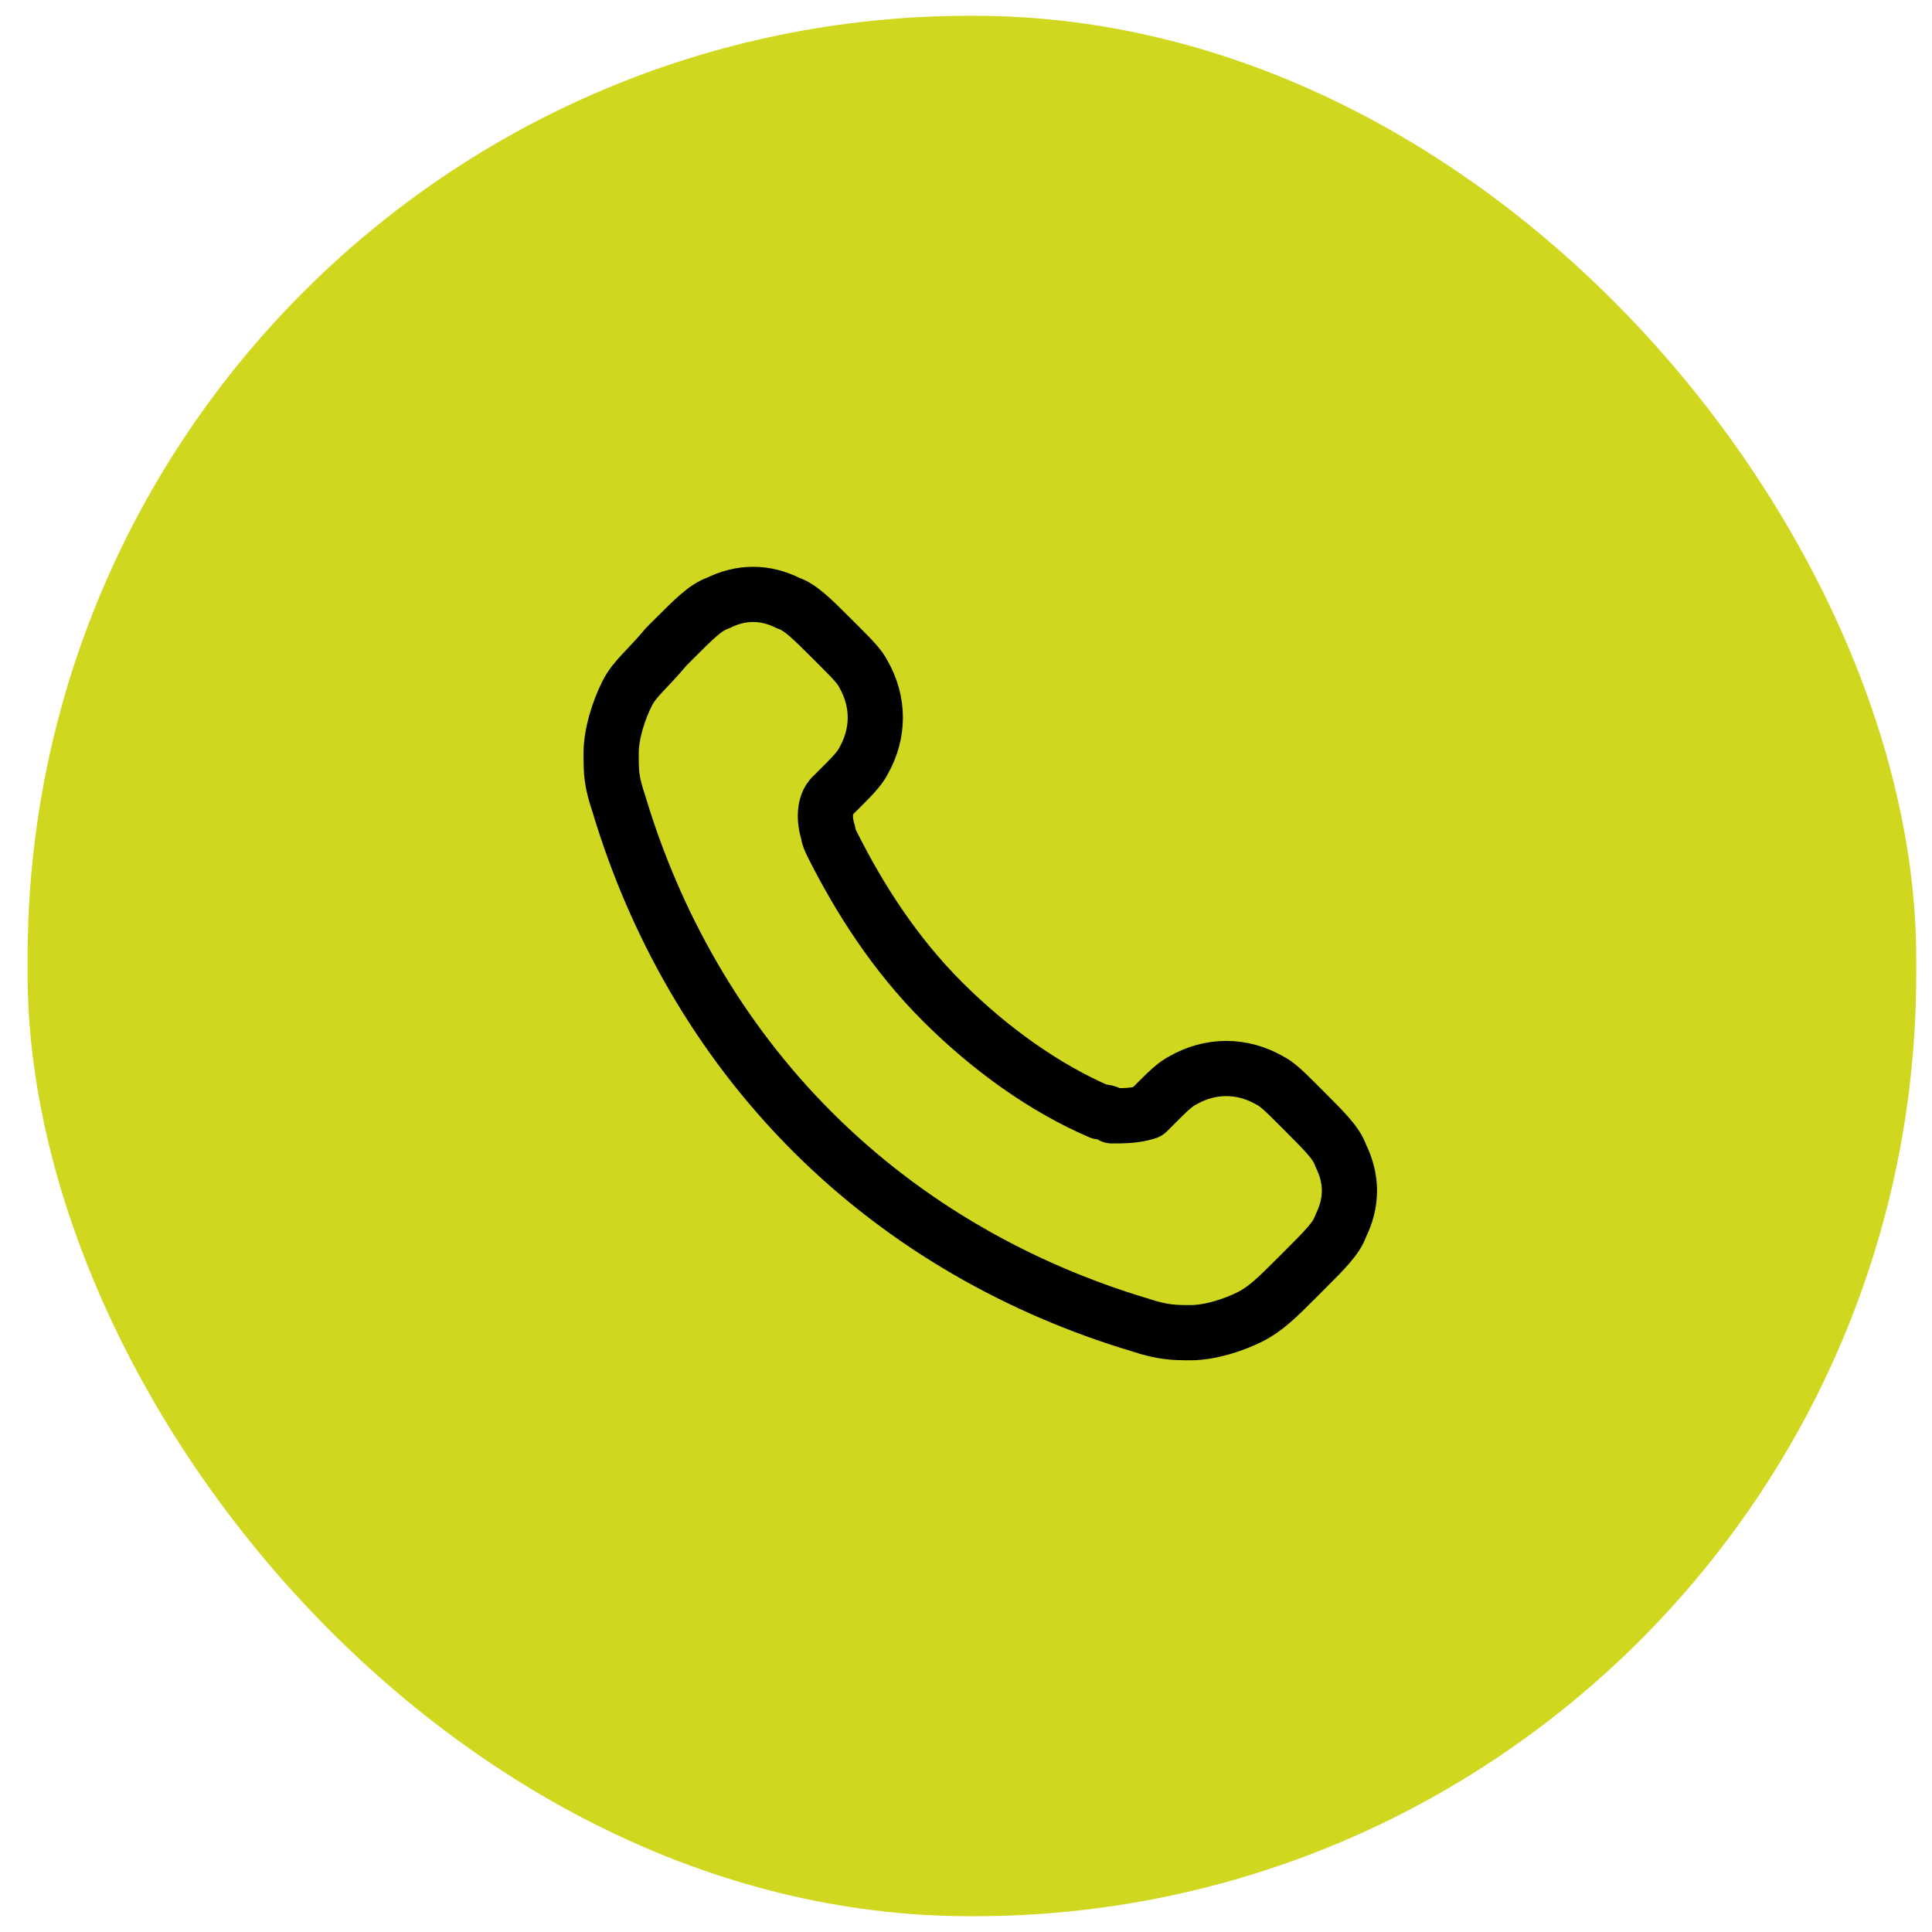 <svg viewBox="0 0 49 49" version="1.1" xmlns="http://www.w3.org/2000/svg" id="Ebene_1">
  
  <defs>
    <style>
      .st0 {
        fill: #d0d71f;
      }

      .st1 {
        fill: none;
        stroke: #000;
        stroke-linecap: round;
        stroke-linejoin: round;
        stroke-width: 1.4px;
      }
    </style>
  </defs>
  <rect ry="23.9" rx="23.9" height="48.2" width="47.9" y=".4" x=".7" class="st0"></rect>
  <path d="M21.1,21.4c.7,1.4,1.6,2.8,2.8,4s2.6,2.2,4,2.8c.1,0,.2,0,.3.1.3,0,.6,0,.9-.1,0,0,.1-.1.2-.2.3-.3.5-.5.7-.6.7-.4,1.5-.4,2.2,0,.2.1.4.3.7.6l.2.2c.5.5.8.8.9,1.1.3.6.3,1.2,0,1.8-.1.3-.4.6-.9,1.1l-.2.2c-.5.5-.8.8-1.2,1-.4.2-1,.4-1.5.4-.4,0-.7,0-1.3-.2-3-.9-5.9-2.5-8.3-4.9-2.4-2.4-4-5.3-4.9-8.3-.2-.6-.2-.8-.2-1.3,0-.5.2-1.1.4-1.5.2-.4.5-.6,1-1.2l.2-.2c.5-.5.8-.8,1.1-.9.6-.3,1.2-.3,1.8,0,.3.1.6.4,1.1.9l.2.2c.3.3.5.5.6.7.4.7.4,1.5,0,2.2-.1.2-.3.4-.6.7s-.2.2-.2.2c-.2.2-.2.6-.1.9,0,0,0,.1.1.3Z" class="st1"></path>
</svg>